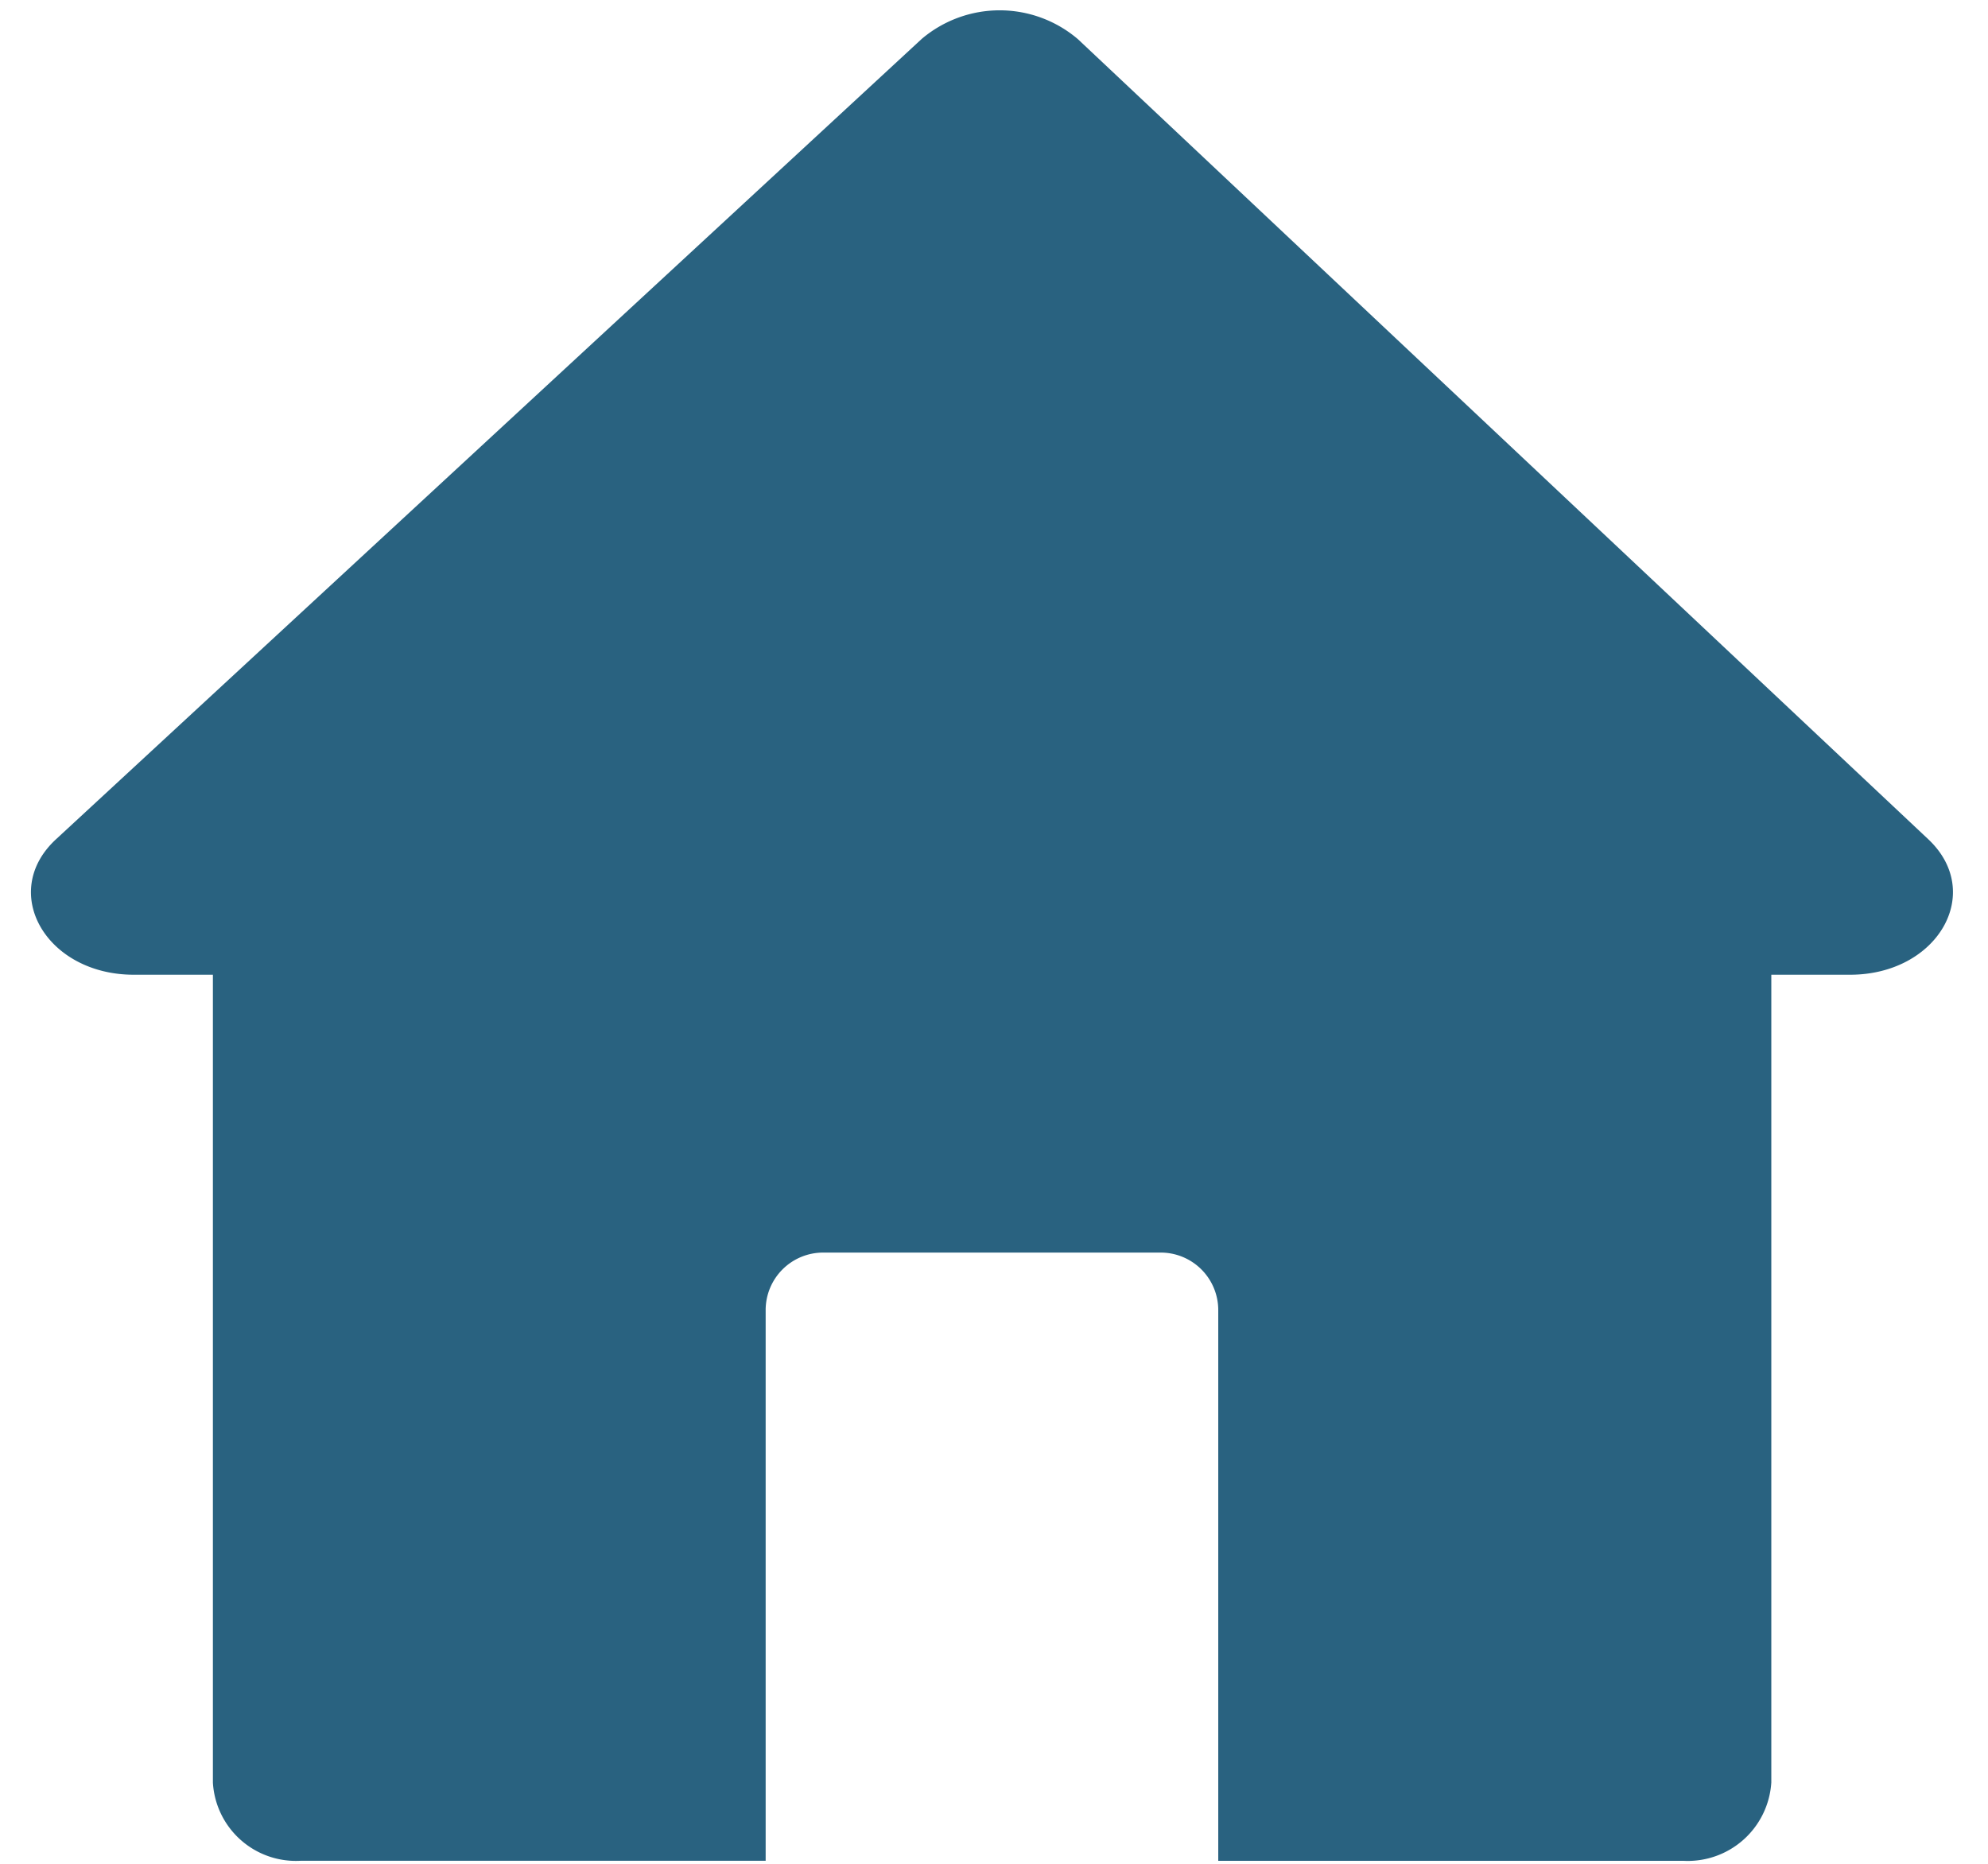<?xml version="1.0" encoding="UTF-8" standalone="no"?><svg xmlns="http://www.w3.org/2000/svg" xmlns:xlink="http://www.w3.org/1999/xlink" data-name="1" fill="#296280" height="54.2" preserveAspectRatio="xMidYMid meet" version="1" viewBox="-0.9 -0.3 57.8 54.2" width="57.8" zoomAndPan="magnify"><g id="change1_1"><path d="M52.89,28.039H50.6V51.521a2.434,2.434,0,0,1-2.552,2.28H34.52V37.79a1.673,1.673,0,0,0-1.672-1.673H23.033a1.672,1.672,0,0,0-1.672,1.673V53.8H7.832A2.418,2.418,0,0,1,5.29,51.529V28.039H2.99c-2.549,0-3.93-2.4-2.26-3.94L25.9.83a3.505,3.505,0,0,1,4.54.009Q42.8,12.473,55.171,24.107C56.81,25.662,55.43,28.039,52.89,28.039Z"/></g></svg>